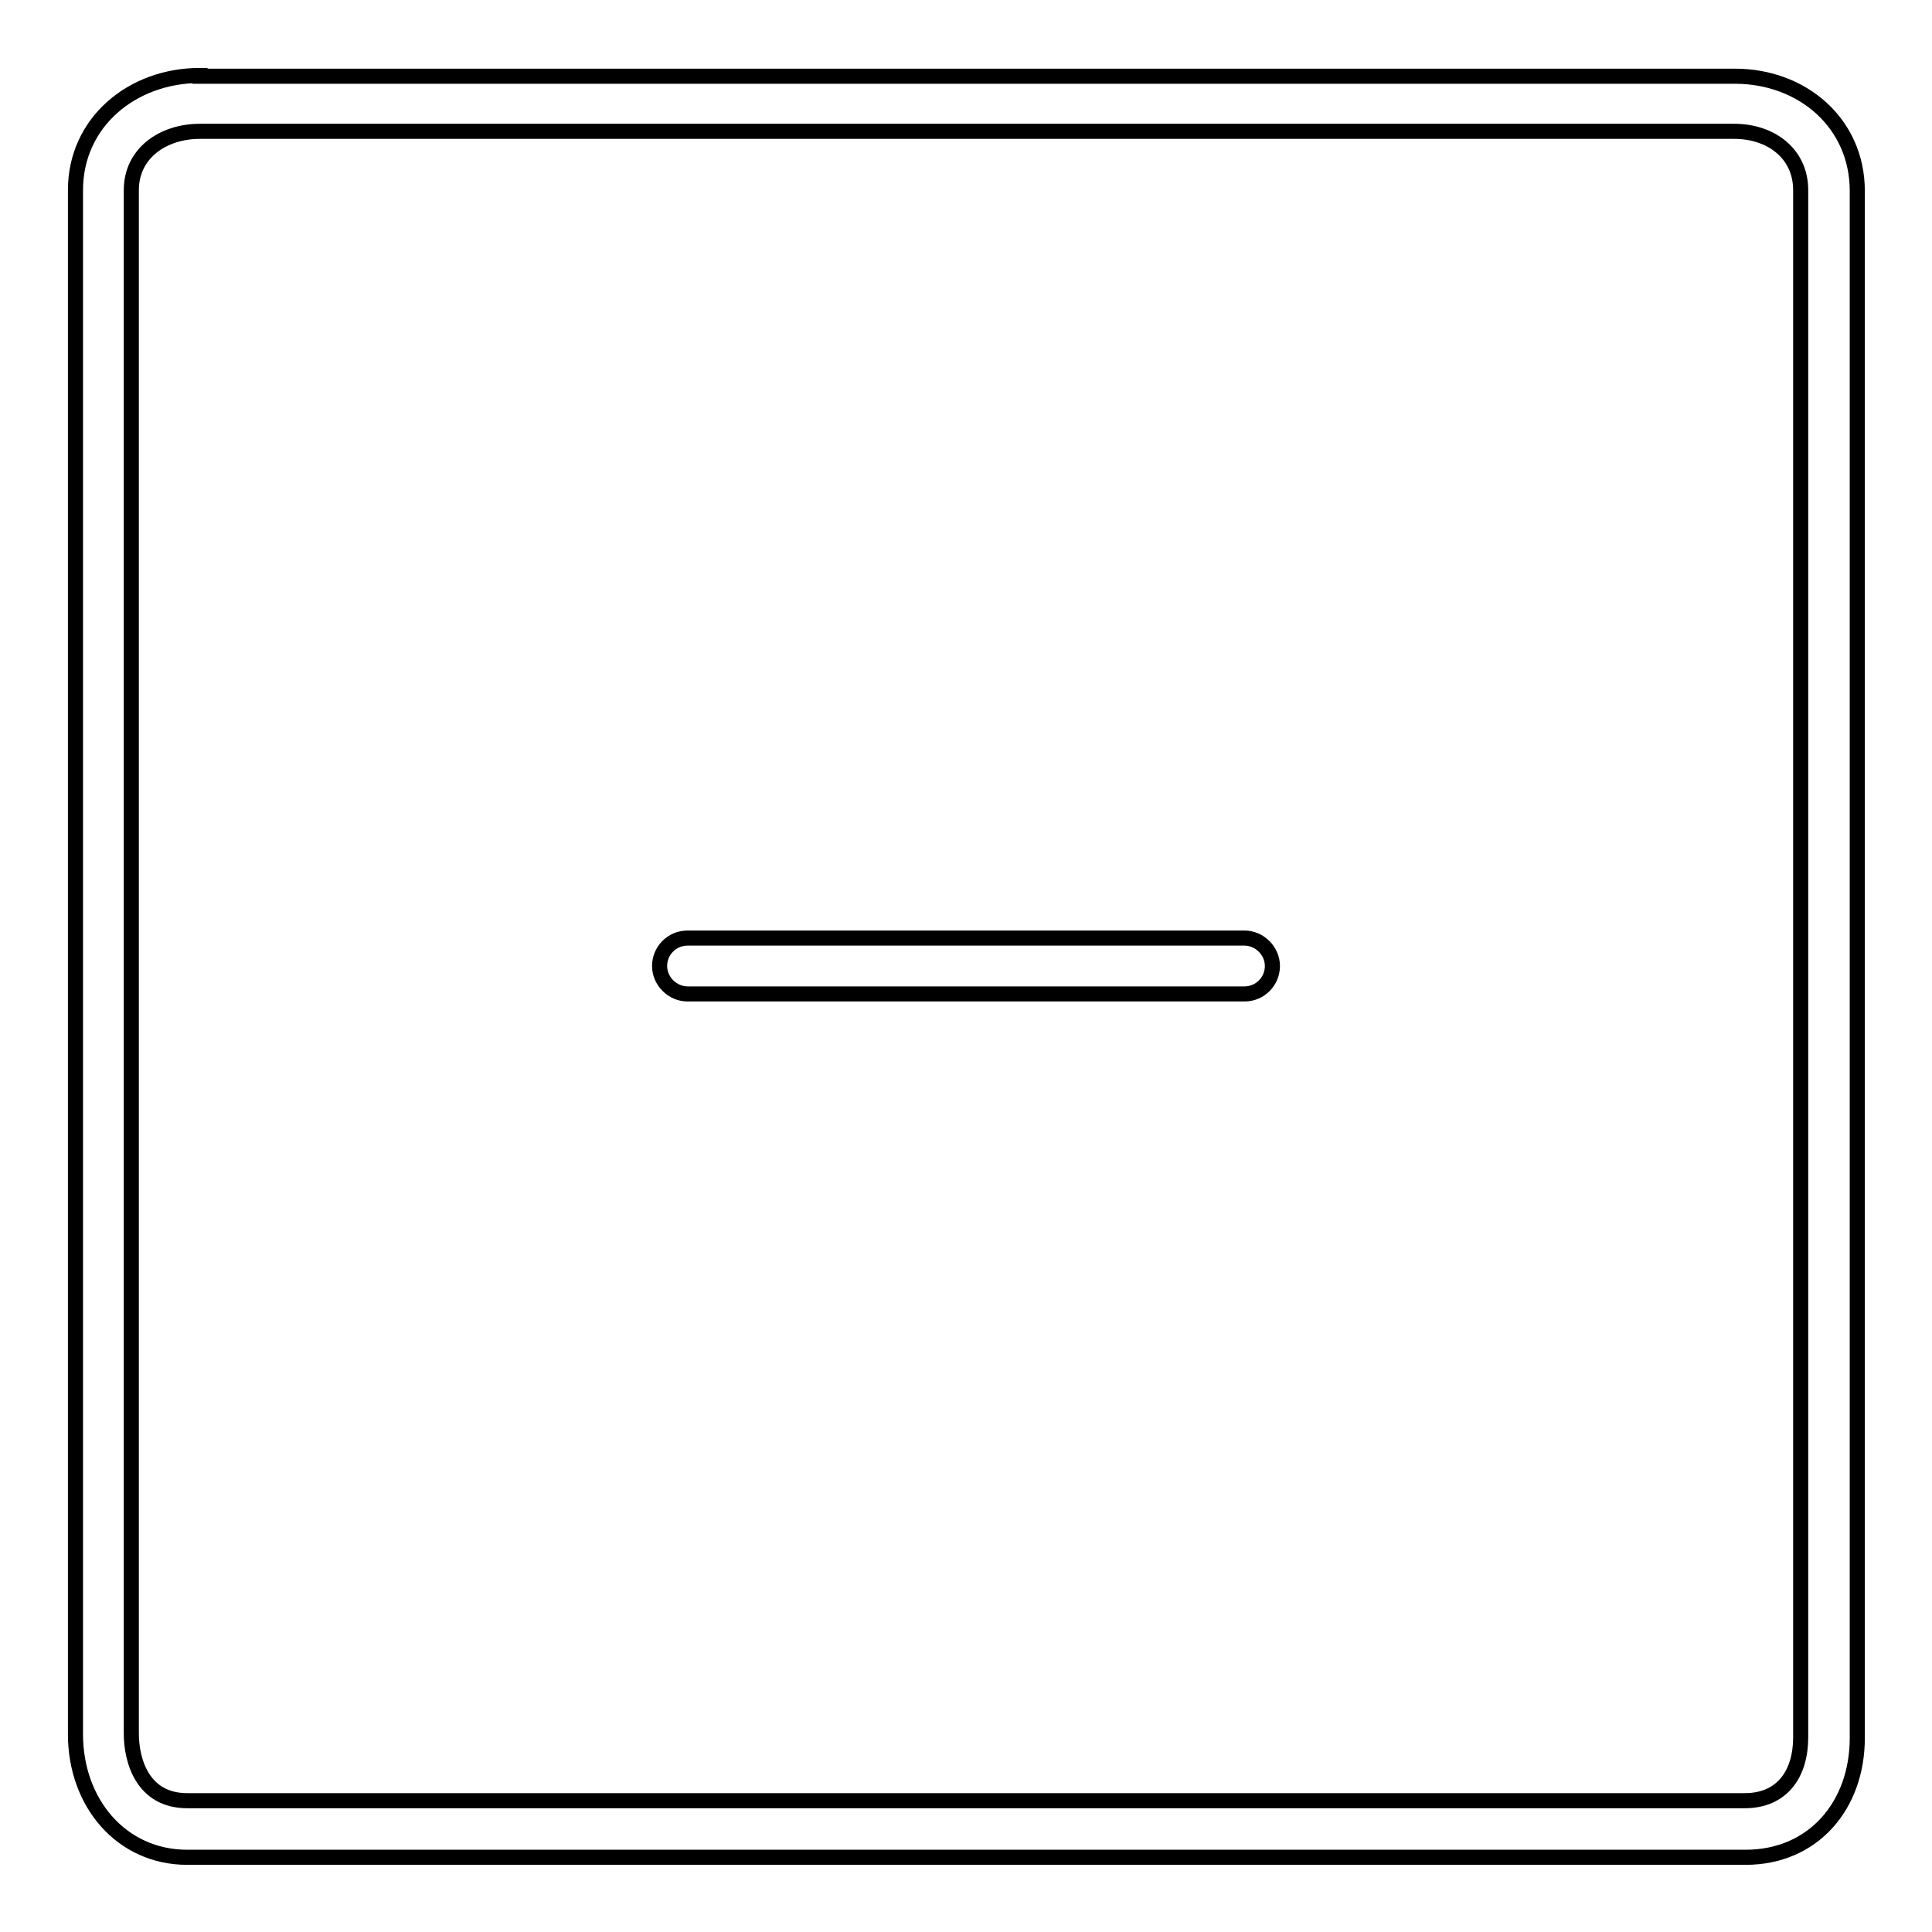 <?xml version="1.0" encoding="utf-8"?>
<!-- Svg Vector Icons : http://www.onlinewebfonts.com/icon -->
<!DOCTYPE svg PUBLIC "-//W3C//DTD SVG 1.1//EN" "http://www.w3.org/Graphics/SVG/1.1/DTD/svg11.dtd">
<svg version="1.1" xmlns="http://www.w3.org/2000/svg" xmlns:xlink="http://www.w3.org/1999/xlink" x="0px" y="0px" viewBox="0 0 256 256" enable-background="new 0 0 256 256" xml:space="preserve">
<g> <path stroke-width="2" fill-opacity="0" stroke="#000000"  d="M26.5,10c-9,0-16.5,6.2-16.5,15.2v204.6c0,9.1,6.1,16.3,14.8,16.3h206.5c9,0,14.8-6.9,14.8-15.8v-205 c0-9-7.3-15.2-16.2-15.2H26.5z M238.6,25.2v205c0,4.9-2.5,8.4-7.4,8.4H24.8c-5.9,0-7.4-5.3-7.4-8.9V25.2c0-4.9,4.2-7.8,9.1-7.8 h203.3C234.6,17.4,238.6,20.3,238.6,25.2z M168.6,128c0,2-1.6,3.7-3.7,3.7H91.1c-2,0-3.7-1.7-3.7-3.7c0-2,1.6-3.7,3.7-3.7h73.8 C166.9,124.3,168.6,126,168.6,128z"/></g>
</svg>